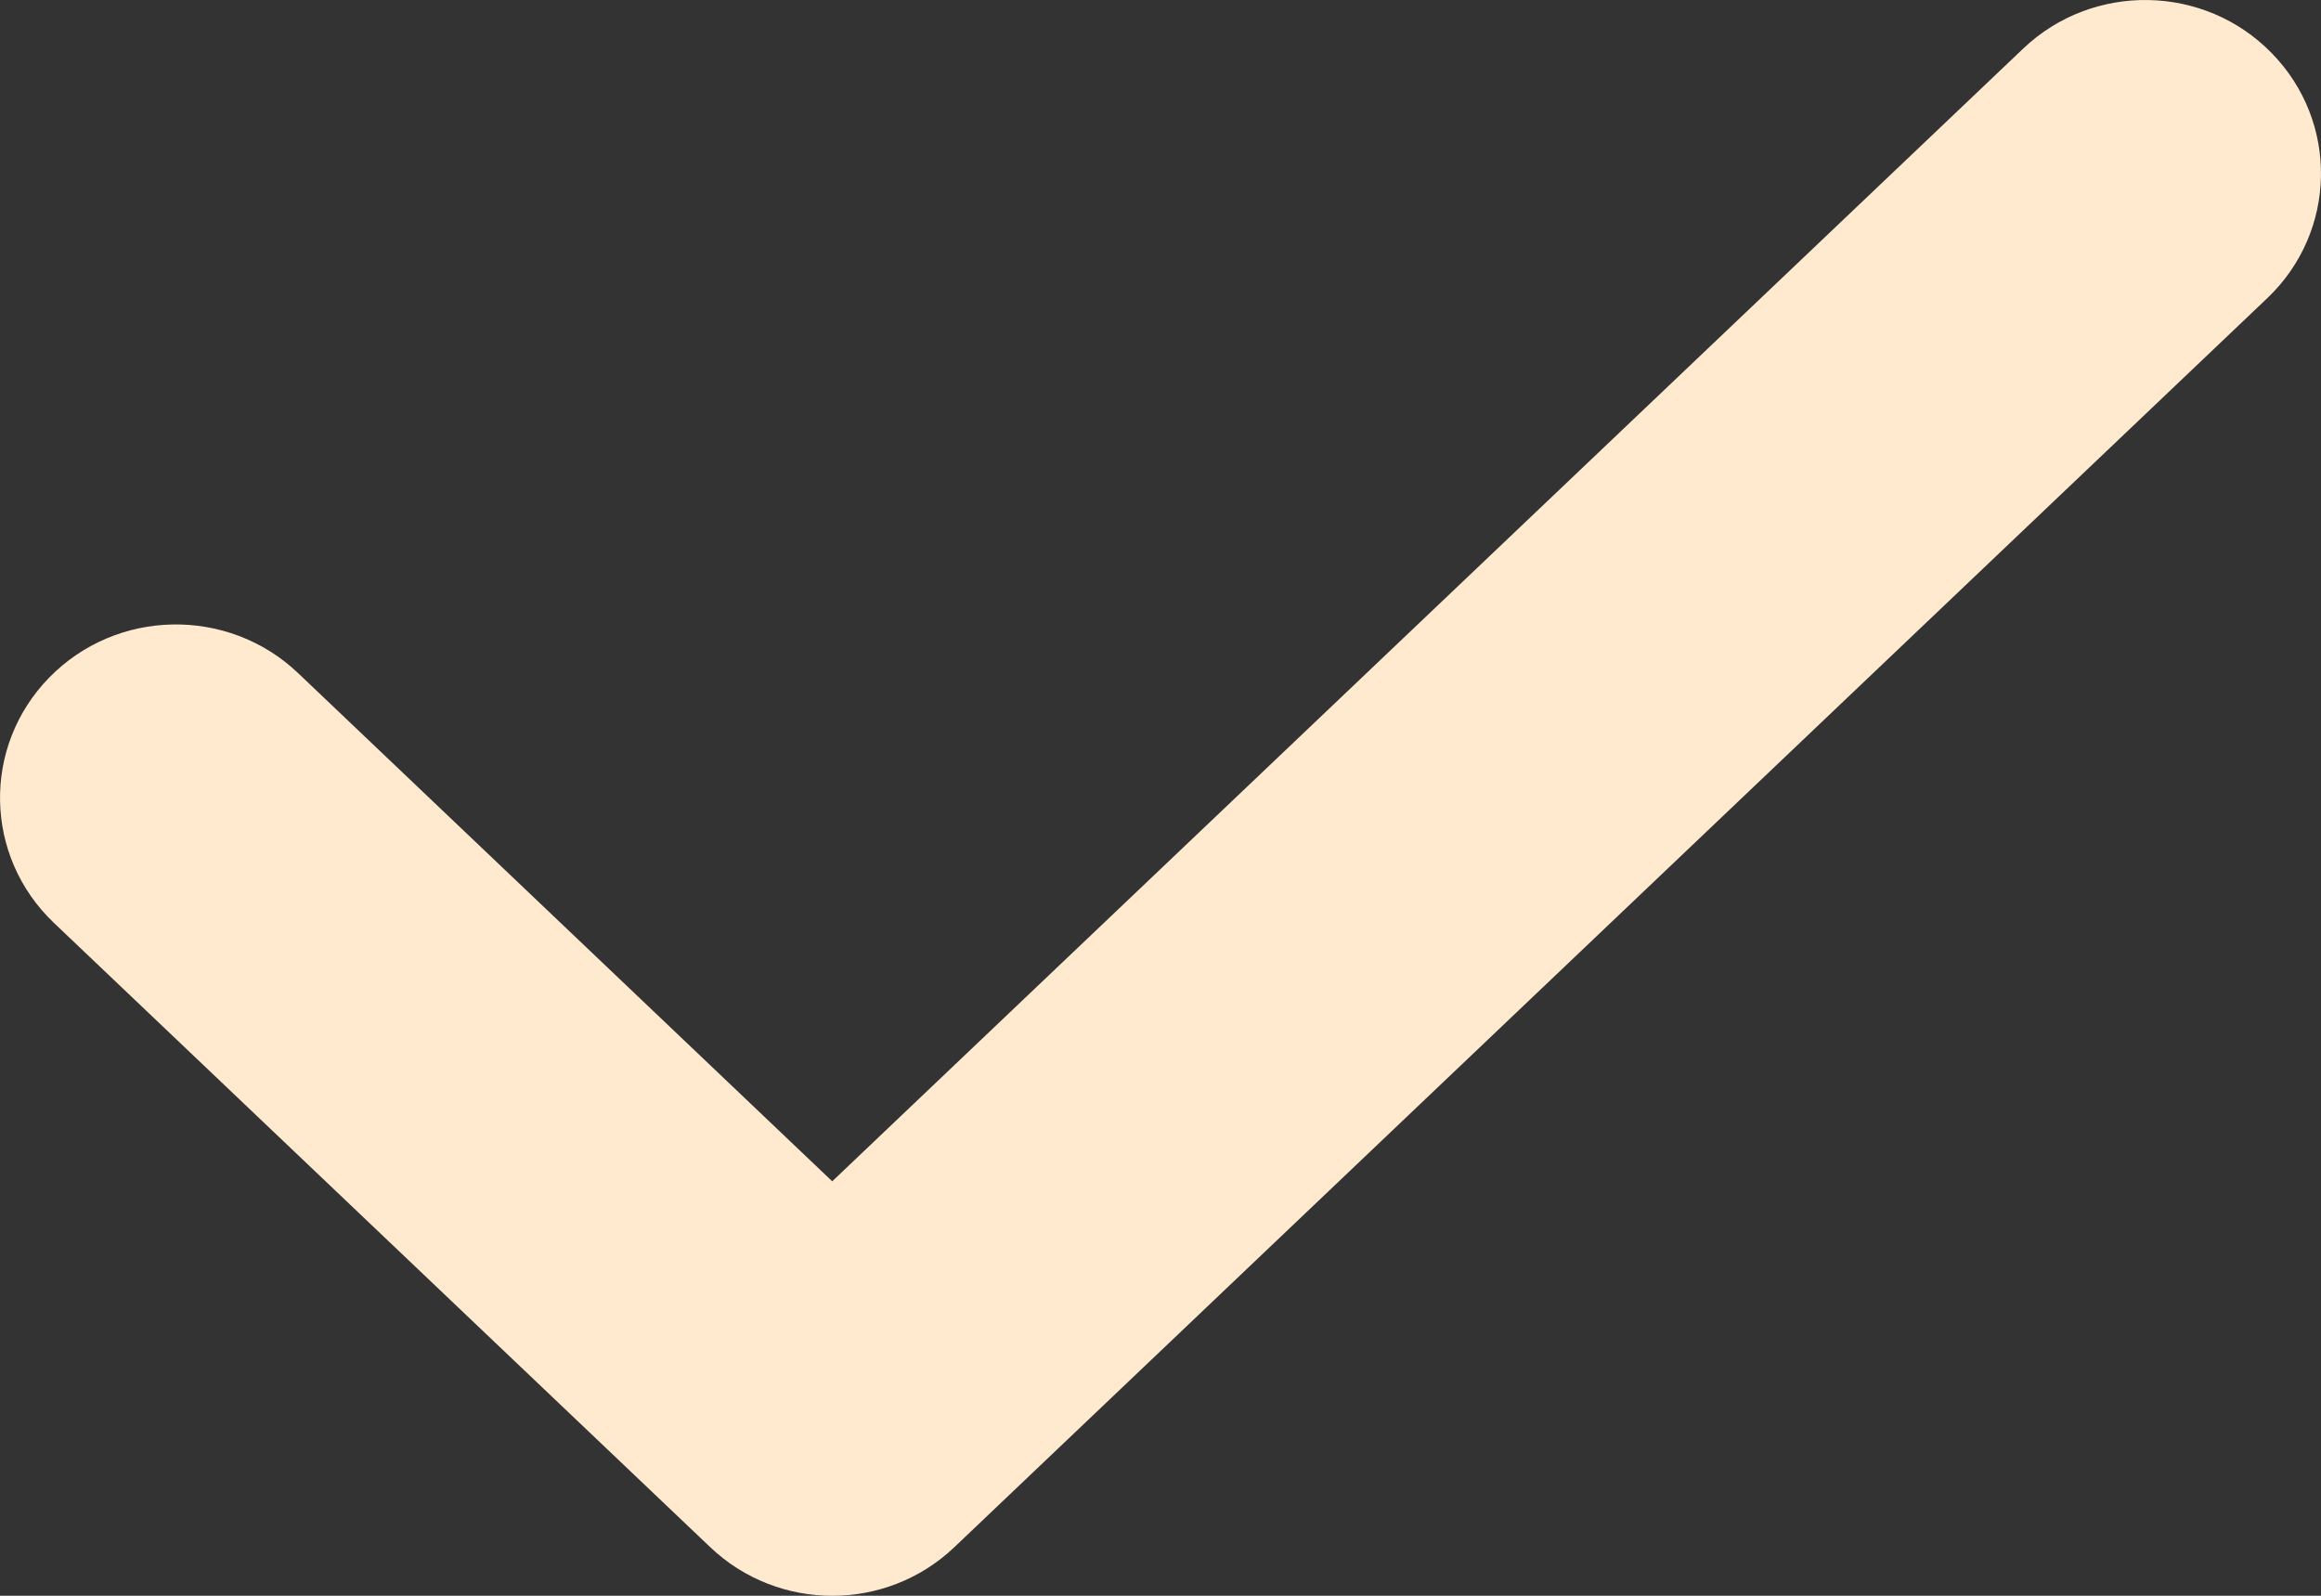 <?xml version="1.0" encoding="UTF-8"?> <svg xmlns="http://www.w3.org/2000/svg" width="16" height="11" viewBox="0 0 16 11" fill="none"><rect x="0" y="0" width="16" height="11" fill="#333333" stroke="none"/> <path fill-rule="evenodd" clip-rule="evenodd" d="M15.66 0.366C16.125 0.841 16.111 1.598 15.629 2.056L6.579 10.665C6.109 11.112 5.366 11.112 4.896 10.665L0.371 6.361C-0.111 5.902 -0.125 5.145 0.34 4.67C0.804 4.195 1.572 4.181 2.054 4.639L5.737 8.143L13.947 0.335C14.428 -0.123 15.196 -0.11 15.66 0.366Z" fill="#FFEACF"></path> </svg> 